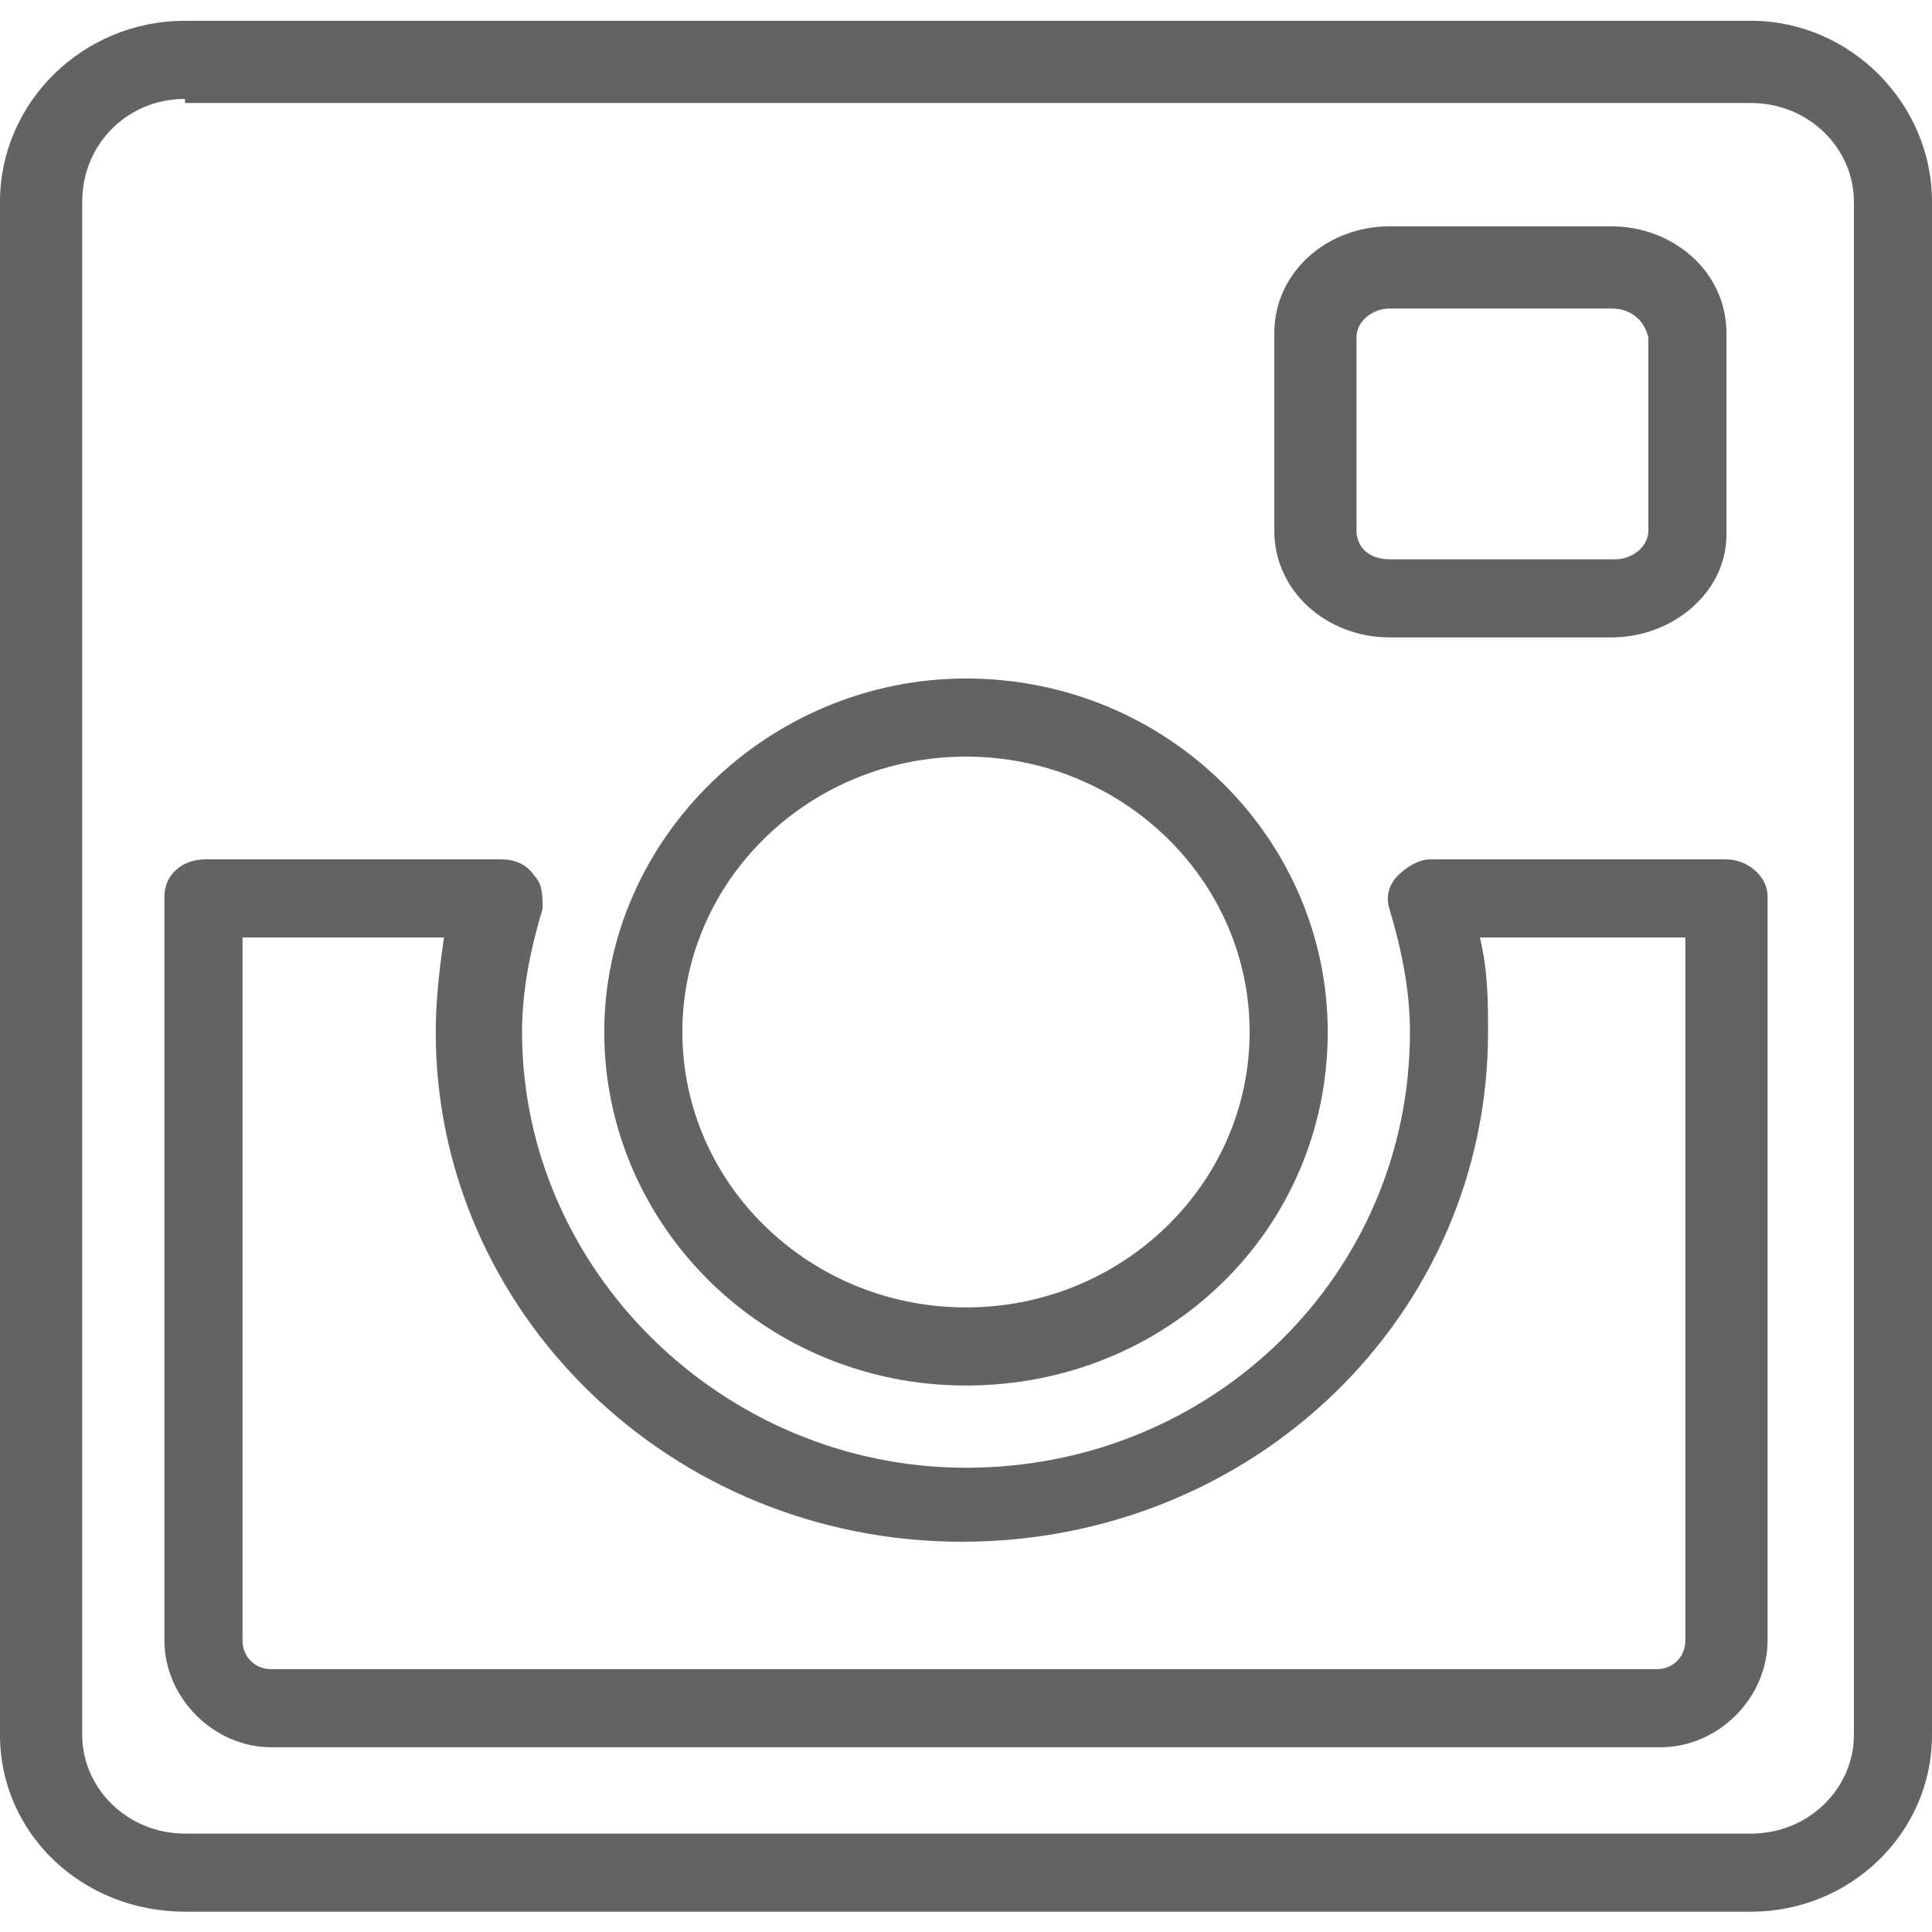 <svg version="1.2" xmlns="http://www.w3.org/2000/svg" xmlns:xlink="http://www.w3.org/1999/xlink" overflow="visible" preserveAspectRatio="none" viewBox="0 -0.506 47 47" width="32" height="32"><g><path xmlns:default="http://www.w3.org/2000/svg" d="M42.6,46H4.5C2,46,0,44.1,0,41.7V4.4C0,2,2,0,4.5,0h38.1C45,0,47,2,47,4.4v37.3C47,44.1,45,46,42.6,46z M4.5,1.9  C3.1,1.9,2,3,2,4.4v37.3c0,1.3,1.1,2.4,2.5,2.4h38.1c1.4,0,2.5-1.1,2.5-2.4V4.4c0-1.3-1.1-2.4-2.5-2.4H4.5z M40.4,42H6.6  C5.2,42,4,40.8,4,39.4V21.3c0-0.5,0.4-0.9,1-0.9h7.2c0.3,0,0.6,0.1,0.8,0.4c0.2,0.2,0.2,0.5,0.2,0.8c-0.3,1-0.5,2-0.5,3  c0,5.8,4.9,10.6,10.8,10.6c6,0,10.8-4.7,10.8-10.6c0-1-0.2-2-0.5-3c-0.1-0.3,0-0.6,0.2-0.8c0.2-0.2,0.5-0.4,0.8-0.4h7.2  c0.5,0,1,0.4,1,0.9v18.1C43,40.8,41.8,42,40.4,42z M5.9,22.3v17.1c0,0.4,0.3,0.7,0.7,0.7h33.7c0.4,0,0.7-0.3,0.7-0.7V22.3h-5  c0.2,0.8,0.2,1.6,0.2,2.3c0,6.9-5.7,12.4-12.8,12.4s-12.8-5.6-12.8-12.4c0-0.8,0.1-1.6,0.2-2.3H5.9z M23.5,33.2  c-4.9,0-8.8-3.9-8.8-8.6c0-4.7,4-8.6,8.8-8.6c4.9,0,8.8,3.9,8.8,8.6C32.3,29.4,28.4,33.2,23.5,33.2z M23.5,17.9  c-3.8,0-6.9,3-6.9,6.7c0,3.7,3.1,6.7,6.9,6.7c3.8,0,6.9-3,6.9-6.7C30.4,20.9,27.3,17.9,23.5,17.9z M39.2,15h-5.4  c-1.5,0-2.8-1.1-2.8-2.6V7.6C31,6.1,32.3,5,33.8,5h5.4C40.7,5,42,6.1,42,7.6v4.9C42,13.9,40.7,15,39.2,15z M33.8,7  C33.4,7,33,7.3,33,7.7v4.7c0,0.4,0.3,0.7,0.8,0.7h5.5c0.4,0,0.8-0.3,0.8-0.7V7.7C40,7.3,39.7,7,39.2,7H33.8z" style="fill: rgb(99, 99, 99);" vector-effect="non-scaling-stroke"/></g></svg>